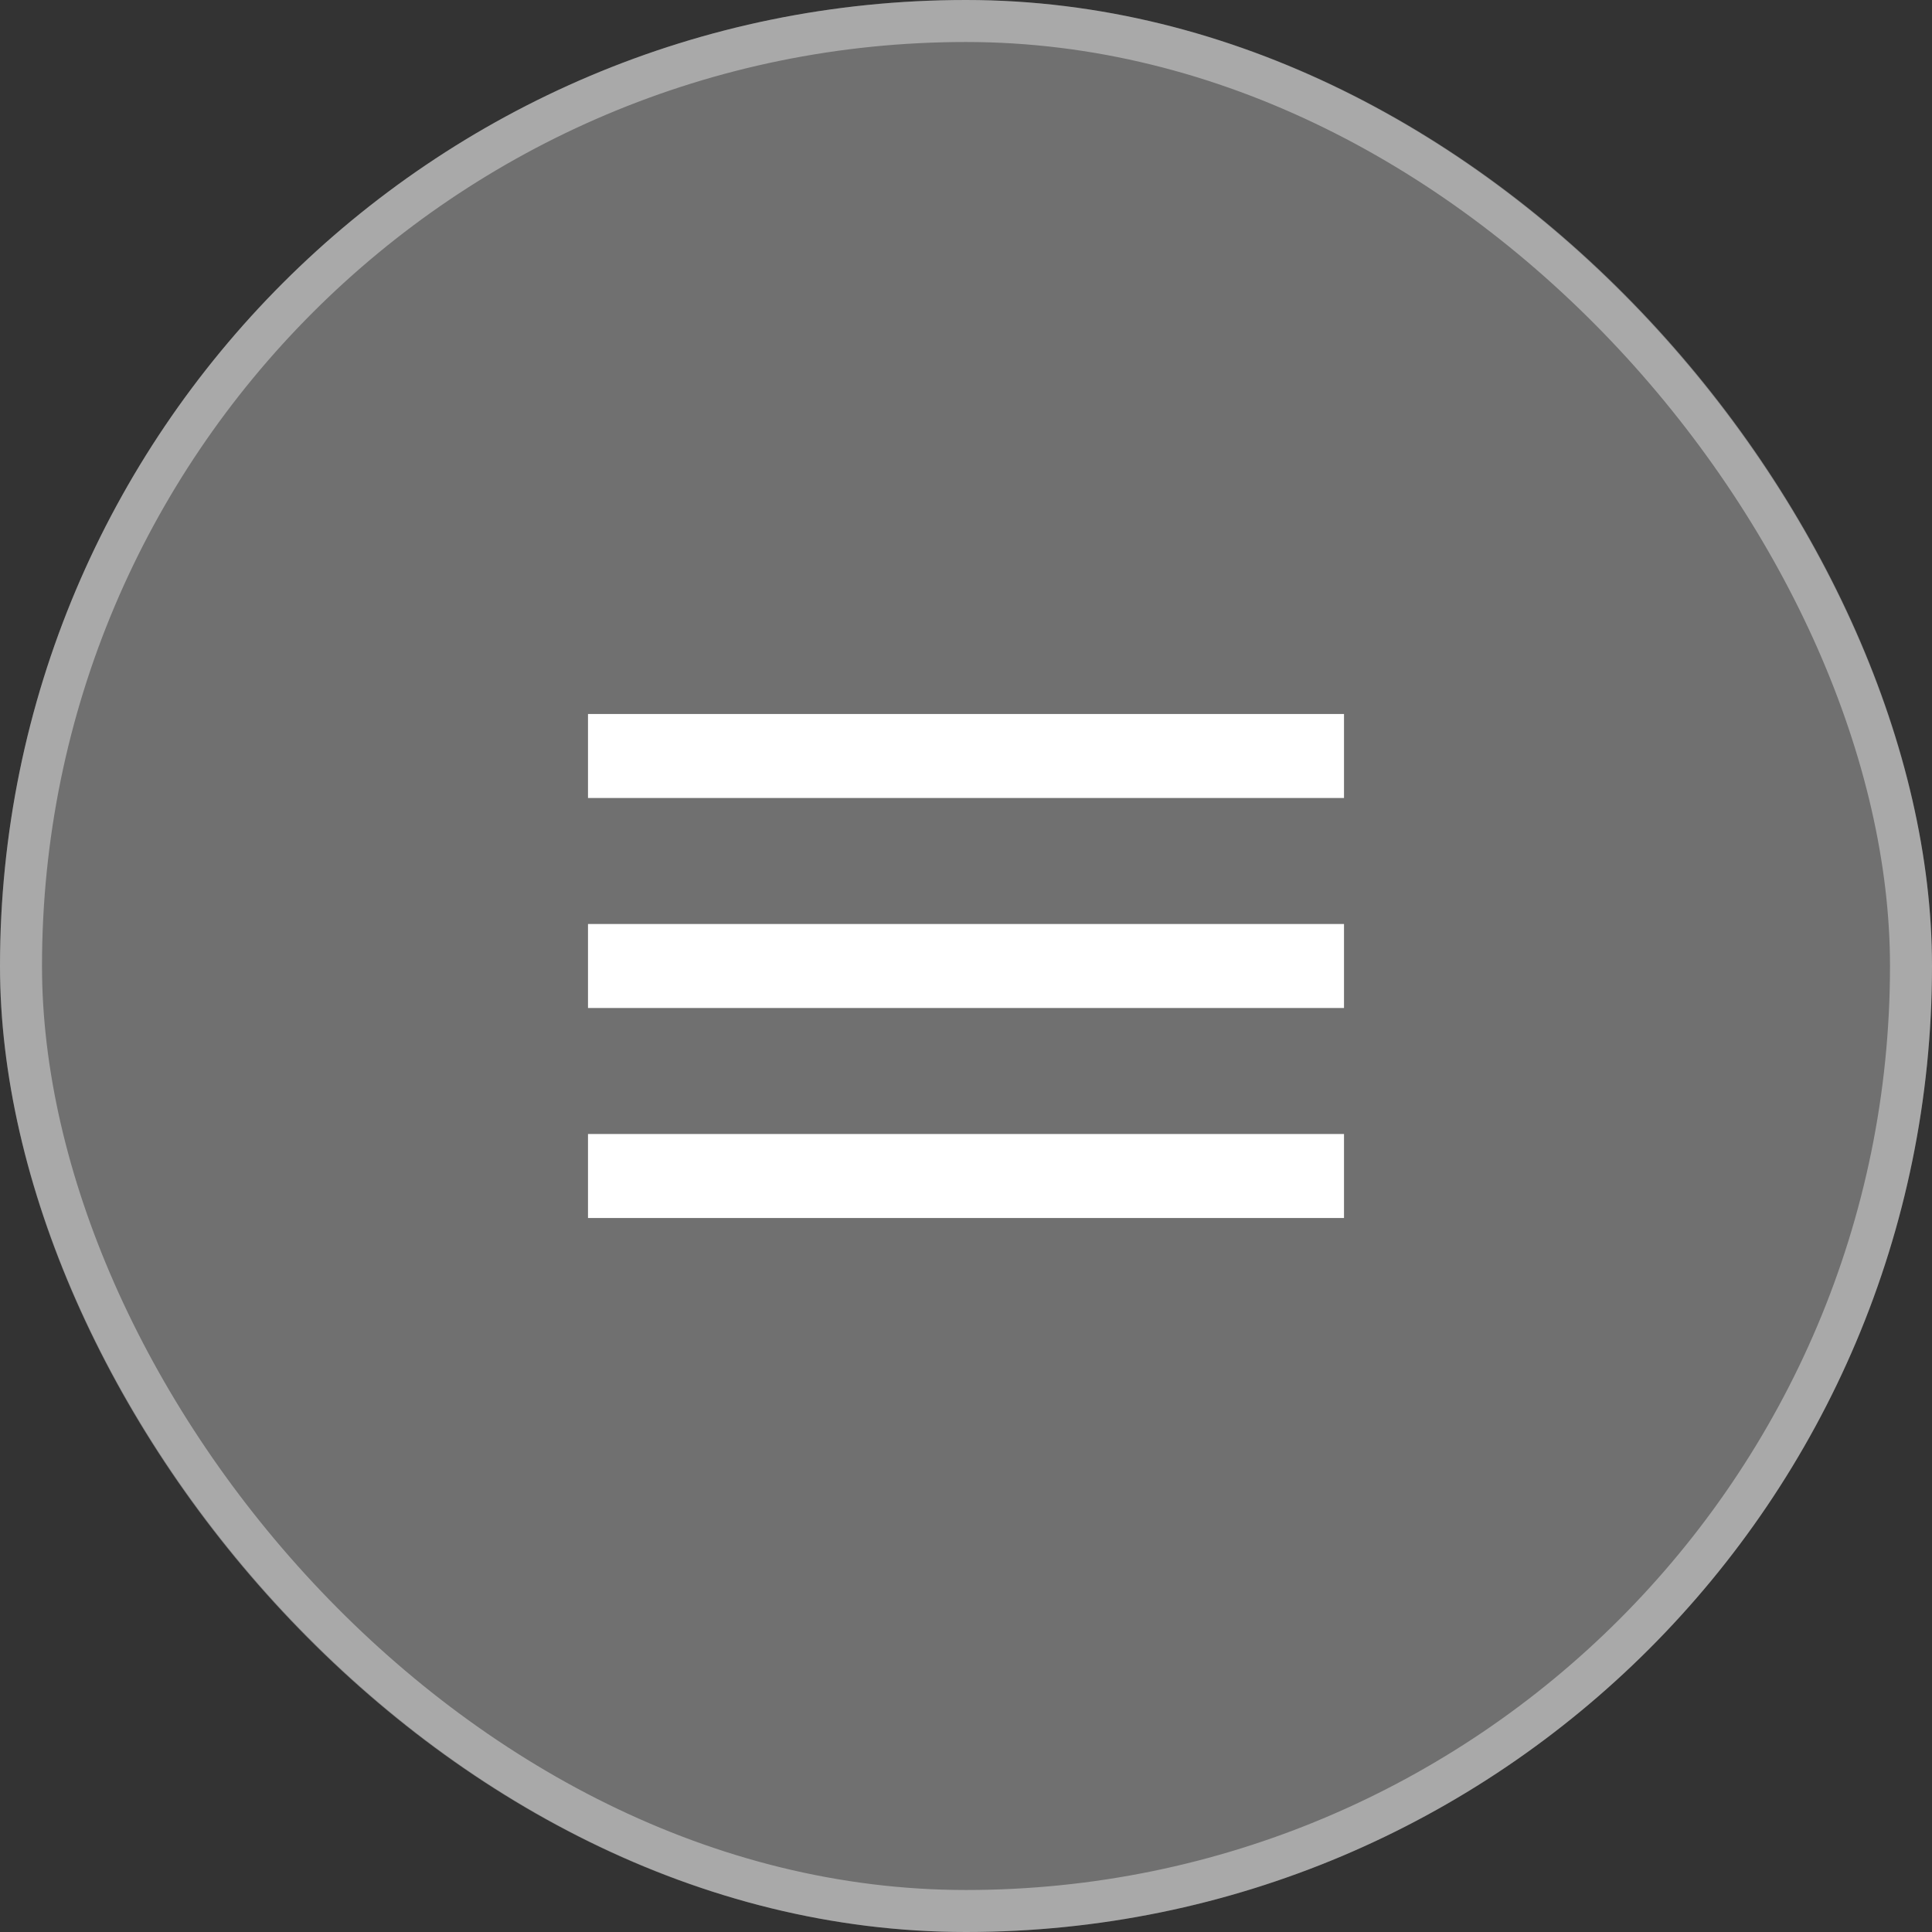 <?xml version="1.0" encoding="UTF-8"?> <svg xmlns="http://www.w3.org/2000/svg" width="46" height="46" viewBox="0 0 46 46" fill="none"><rect x="0" y="0" width="46" height="46" fill="#333333" stroke="none"/><rect x="46" y="46" width="46" height="46" rx="23" transform="rotate(-180 46 46)" fill="white" fill-opacity="0.3"></rect><rect x="45.5" y="45.5" width="45" height="45" rx="22.5" transform="rotate(-180 45.5 45.5)" stroke="white" stroke-opacity="0.4"></rect><path d="M14 29V27H32V29H14ZM14 24V22H32V24H14ZM14 19V17H32V19H14Z" fill="white"></path></svg> 